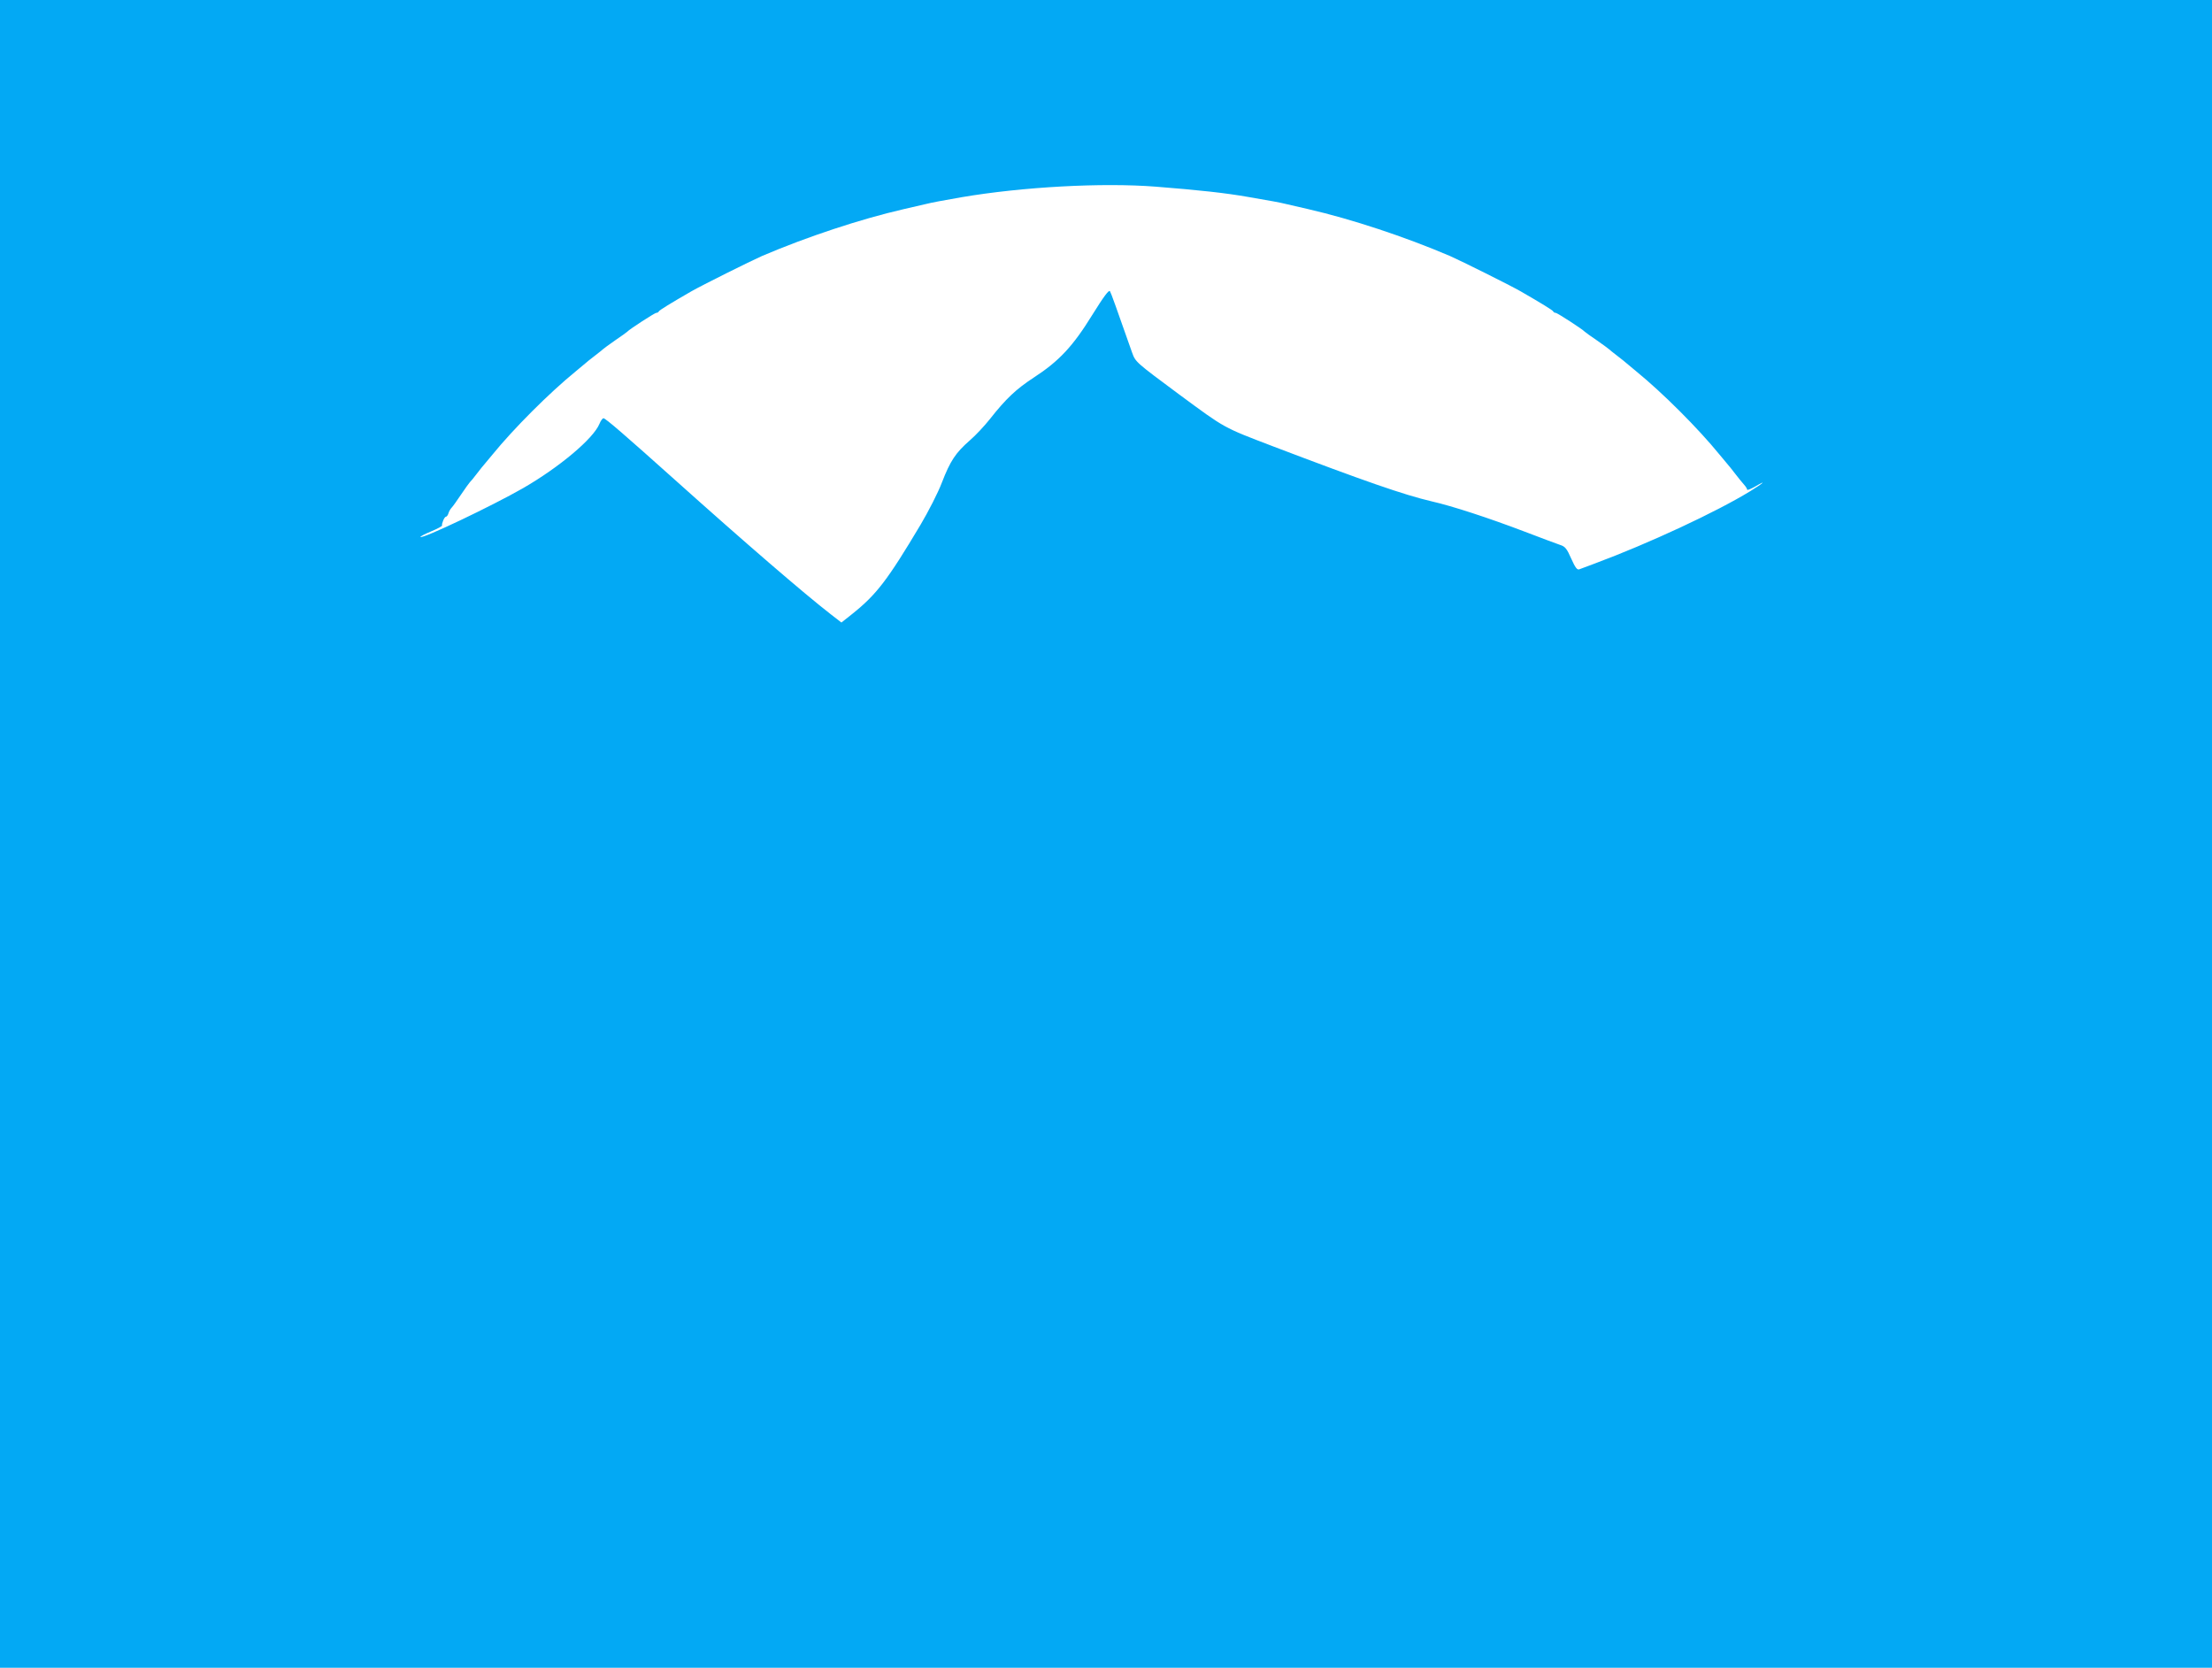<?xml version="1.0" standalone="no"?>
<!DOCTYPE svg PUBLIC "-//W3C//DTD SVG 20010904//EN"
 "http://www.w3.org/TR/2001/REC-SVG-20010904/DTD/svg10.dtd">
<svg version="1.0" xmlns="http://www.w3.org/2000/svg"
 width="1280pt" height="965pt" viewBox="0 0 1280 965"
 preserveAspectRatio="xMidYMid meet">
<g transform="translate(0,965) scale(0.1,-0.1)"
fill="#03a9f4" stroke="none">
<path d="M0 4825 l0 -4825 6400 0 6400 0 0 4825 0 4825 -6400 0 -6400 0 0
-4825z m6687 3745 c252 -20 402 -36 538 -60 129 -22 183 -32 215 -40 19 -4 78
-18 130 -30 252 -58 560 -160 820 -271 68 -30 349 -170 410 -205 118 -68 185
-109 188 -116 2 -5 8 -8 14 -8 9 0 157 -96 168 -109 3 -3 34 -26 70 -50 36
-25 67 -48 70 -51 3 -3 25 -21 50 -40 25 -19 47 -37 50 -40 3 -3 30 -25 60
-50 151 -123 358 -330 480 -480 25 -30 47 -57 50 -60 3 -3 21 -25 40 -50 19
-25 43 -54 52 -64 10 -11 18 -24 18 -29 0 -5 20 3 45 17 73 43 51 22 -27 -26
-197 -121 -589 -303 -898 -418 -41 -15 -82 -31 -91 -34 -12 -5 -23 8 -47 62
-25 57 -35 70 -64 79 -18 6 -109 40 -203 76 -210 80 -421 149 -540 176 -159
37 -392 118 -920 319 -290 111 -272 101 -542 300 -252 187 -252 187 -272 242
-90 256 -121 343 -128 355 -6 10 -35 -29 -103 -138 -111 -180 -191 -266 -337
-361 -103 -67 -163 -124 -255 -241 -31 -39 -83 -95 -117 -124 -81 -71 -112
-117 -161 -244 -22 -58 -78 -167 -123 -243 -192 -322 -255 -404 -395 -516
l-63 -50 -62 48 c-157 122 -498 416 -903 779 -286 256 -400 355 -412 355 -5 0
-16 -14 -23 -32 -35 -86 -233 -252 -443 -373 -180 -103 -581 -294 -593 -282
-2 3 25 17 61 32 36 15 64 30 64 34 -3 12 14 51 22 51 5 0 12 9 15 20 3 11 12
26 18 32 7 7 32 42 56 78 24 36 47 67 50 70 4 3 22 25 41 50 19 25 37 47 40
50 3 3 25 30 50 60 122 150 329 357 480 480 30 25 57 47 60 50 3 3 25 21 50
40 25 19 47 37 50 40 3 3 34 26 70 51 36 24 67 47 70 50 11 13 159 109 168
109 6 0 12 3 14 8 3 7 70 48 188 116 61 35 342 175 410 205 260 111 568 213
820 271 52 12 111 26 130 30 35 9 92 19 205 39 353 60 814 85 1122 61z"/>
</g>
</svg>
